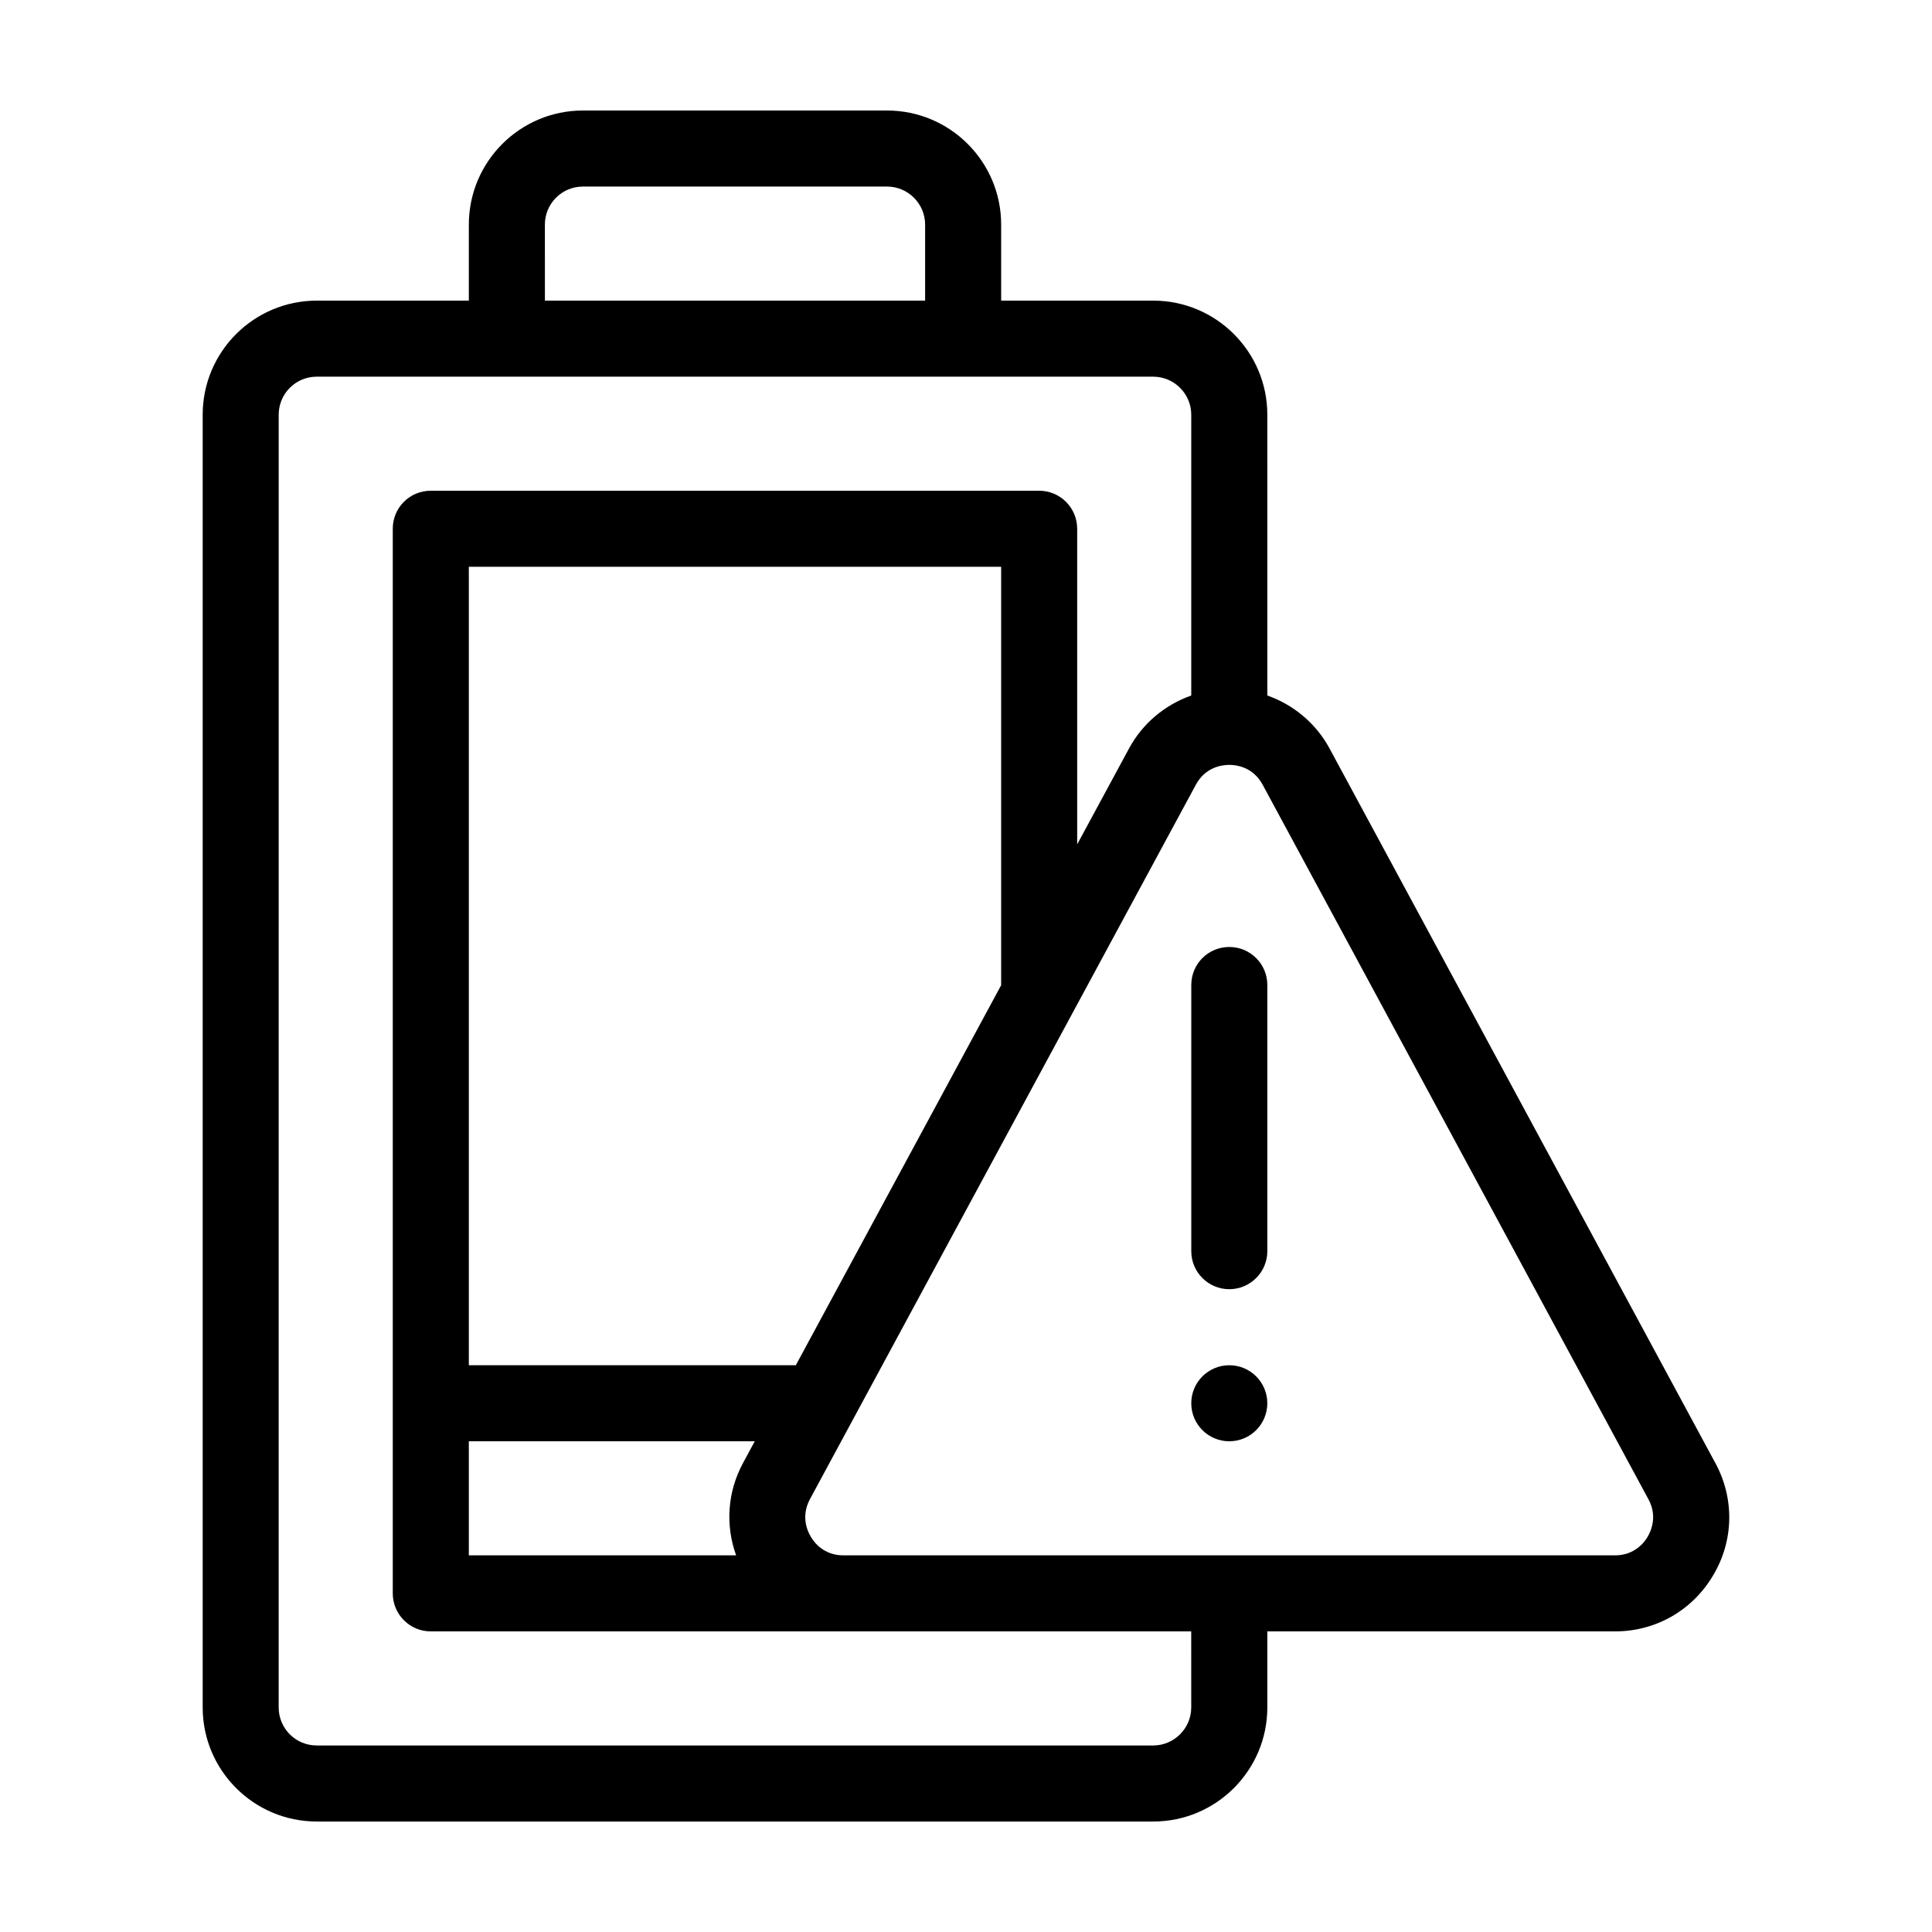 <?xml version="1.0" encoding="UTF-8"?>
<!-- Uploaded to: SVG Repo, www.svgrepo.com, Generator: SVG Repo Mixer Tools -->
<svg fill="#000000" width="800px" height="800px" version="1.1" viewBox="144 144 512 512" xmlns="http://www.w3.org/2000/svg">
 <g>
  <path d="m598.6 531.75-102.22-189.33c-3.629-6.75-9.574-11.637-16.523-14.105l-0.004-74.414c0-16.676-13.551-30.23-30.23-30.23h-40.305v-20.152c0-16.676-13.551-30.23-30.23-30.23h-80.609c-16.676 0-30.23 13.551-30.23 30.23v20.152h-40.305c-16.676 0-30.23 13.551-30.23 30.23v342.59c0 16.676 13.551 30.23 30.23 30.23h221.68c16.676 0 30.23-13.551 30.23-30.23v-20.152h92.148c10.781 0 20.453-5.543 25.945-14.762 5.547-9.219 5.746-20.406 0.66-29.824zm-310.2-328.23c0-5.543 4.484-10.078 10.078-10.078h80.609c5.543 0 10.078 4.535 10.078 10.078v20.152h-100.76c-0.004 0-0.004-20.152-0.004-20.152zm171.29 392.97c0 5.543-4.535 10.078-10.078 10.078h-221.68c-5.594 0-10.078-4.535-10.078-10.078l0.004-342.59c0-5.543 4.484-10.078 10.078-10.078h221.68c5.543 0 10.078 4.535 10.078 10.078v74.414c-6.953 2.469-12.898 7.356-16.523 14.105l-13.703 25.34-0.004-83.633c0-5.594-4.535-10.078-10.078-10.078h-161.22c-5.594 0-10.078 4.484-10.078 10.078v282.13c0 5.543 4.484 10.078 10.078 10.078h201.52zm-120.61-40.305h-70.836v-30.23h75.773l-3.125 5.793c-4.133 7.66-4.688 16.426-1.812 24.438zm-70.836-50.383v-211.6h141.07v110.89l-54.414 100.71zm312.41 45.445c-0.906 1.512-3.477 4.938-8.664 4.938h-204.5c-5.141 0-7.758-3.426-8.613-4.938-0.906-1.461-2.672-5.391-0.25-9.926l102.27-189.33c2.57-4.785 7.055-5.289 8.867-5.289s6.297 0.504 8.867 5.289l102.22 189.33c2.469 4.535 0.652 8.465-0.203 9.926z"/>
  <path d="m469.78 394.96c-5.594 0-10.078 4.484-10.078 10.078v70.535c0 5.543 4.484 10.078 10.078 10.078 5.543 0 10.078-4.535 10.078-10.078l-0.004-70.539c0-5.59-4.535-10.074-10.074-10.074z"/>
  <path d="m479.85 515.88c0 5.566-4.512 10.074-10.074 10.074-5.566 0-10.078-4.508-10.078-10.074s4.512-10.078 10.078-10.078c5.562 0 10.074 4.512 10.074 10.078"/>
 </g>
</svg>